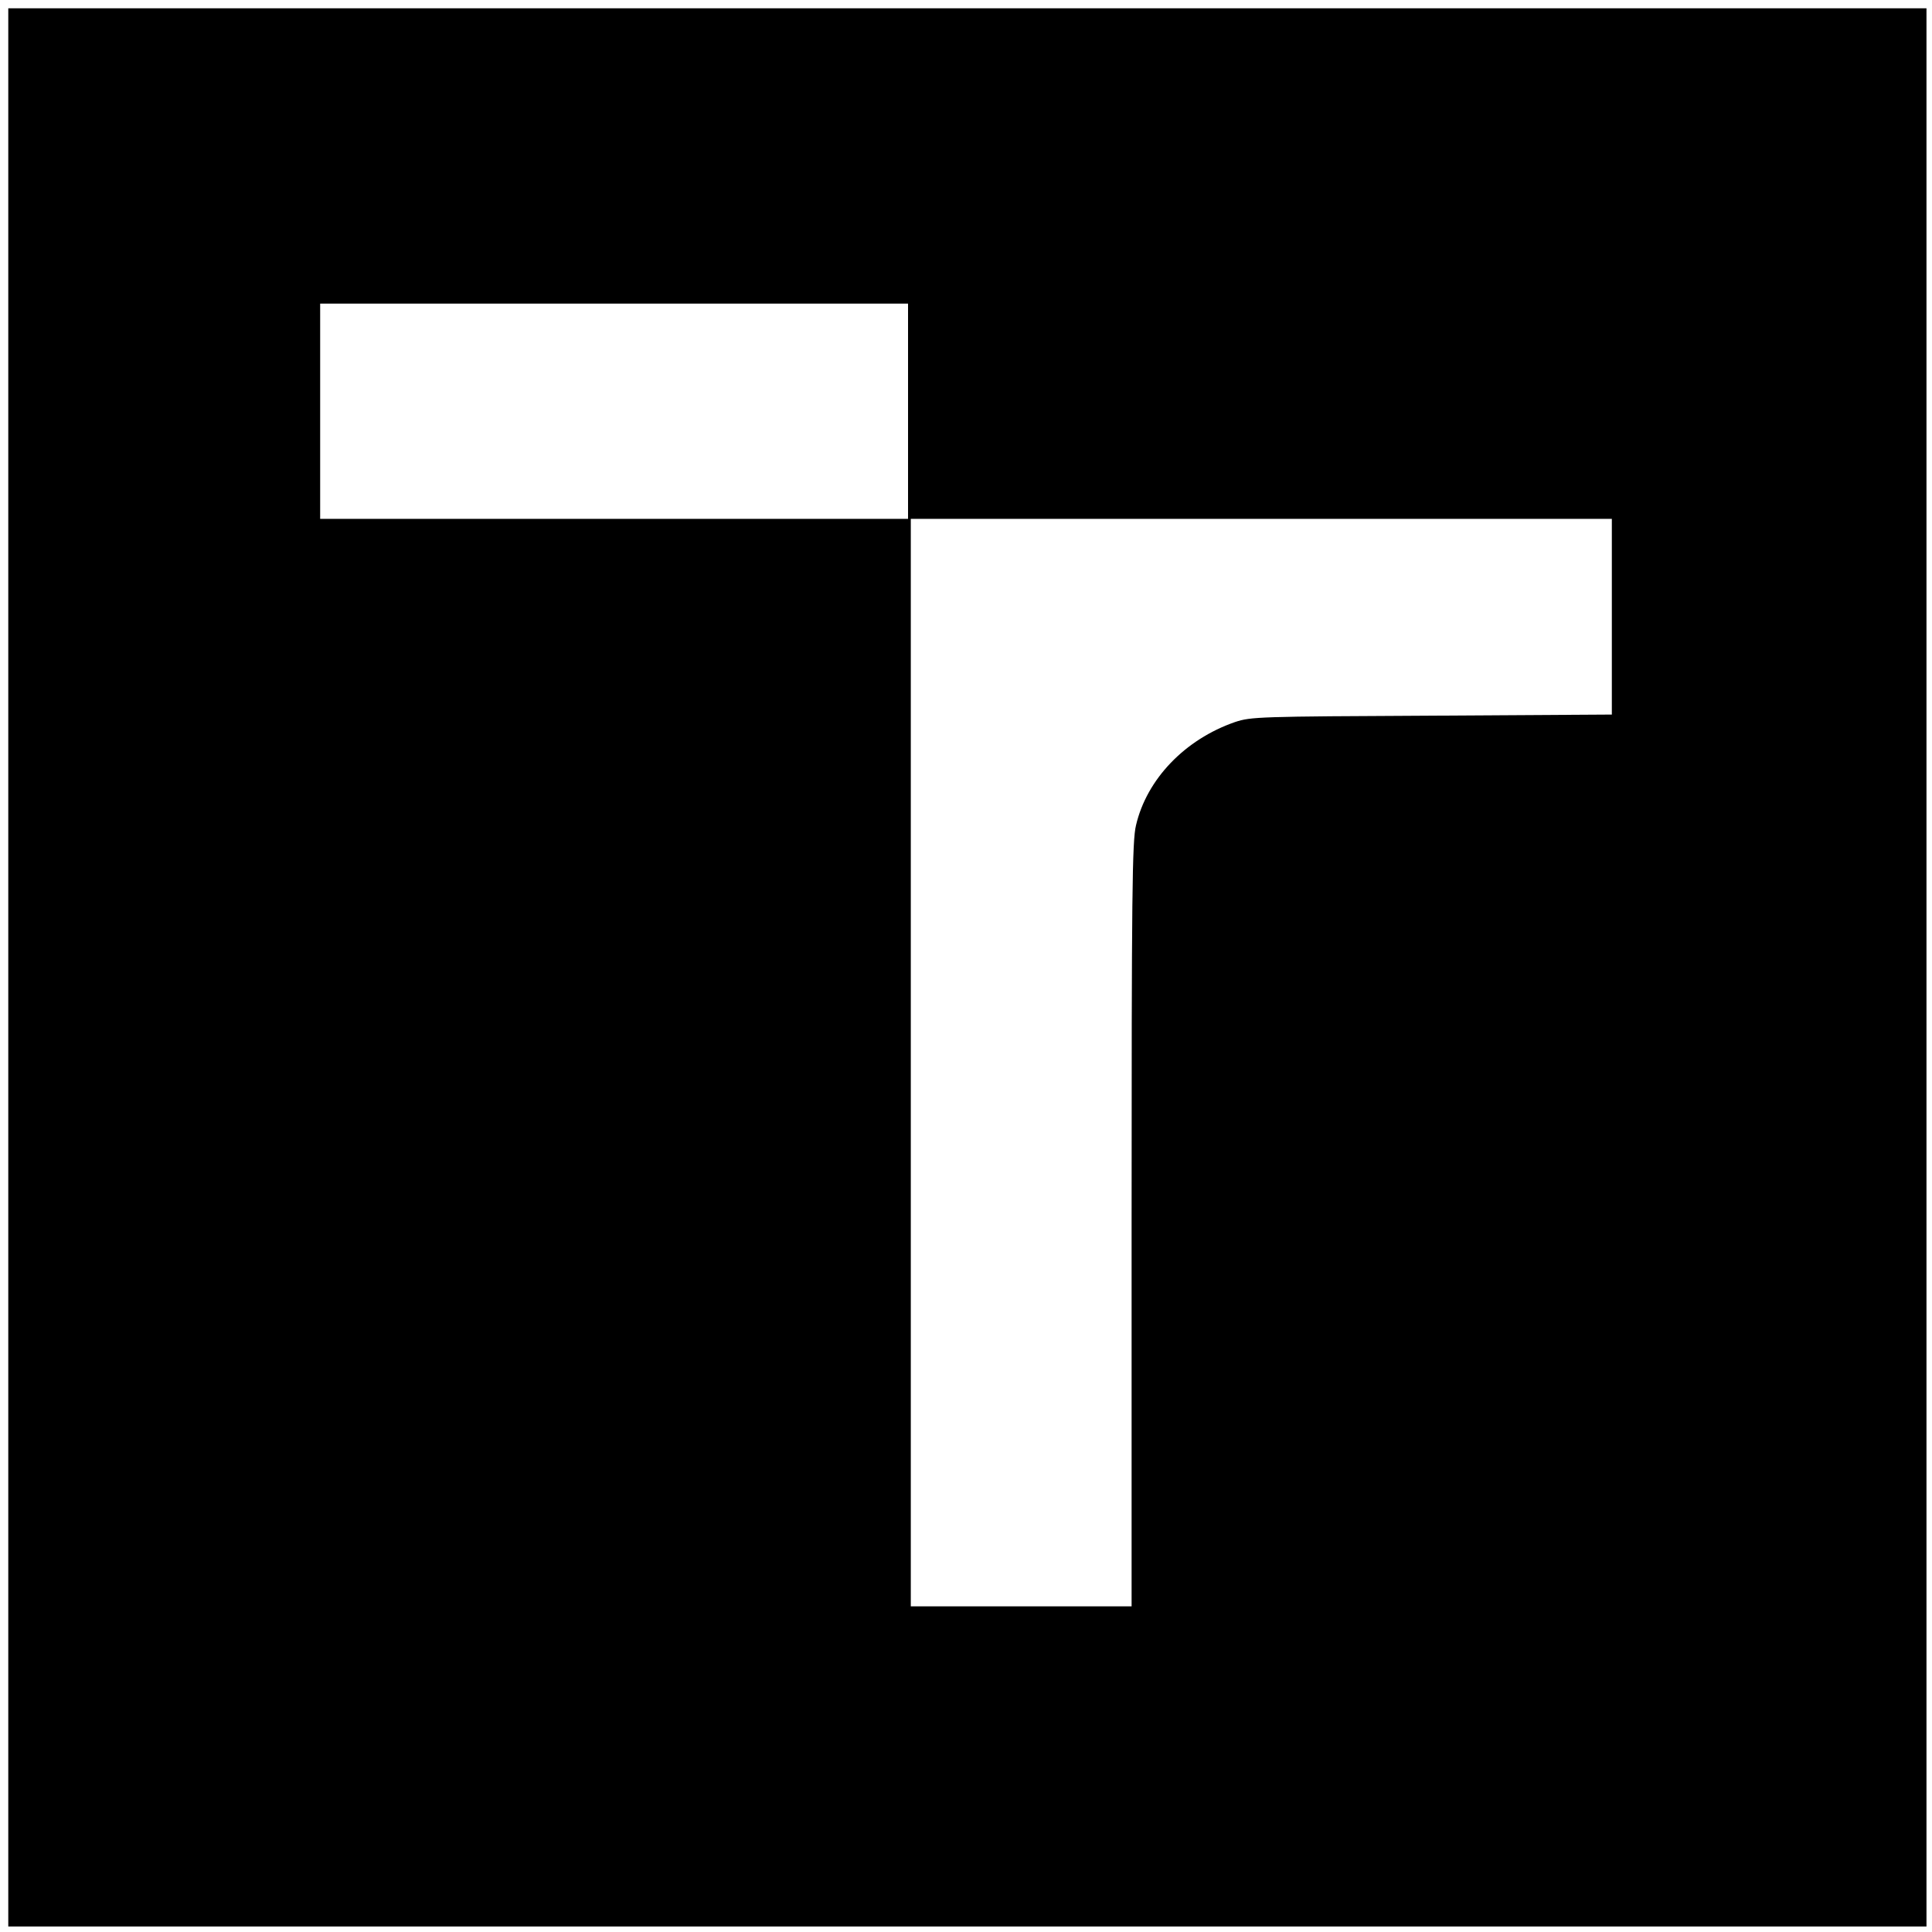 <svg version="1" xmlns="http://www.w3.org/2000/svg" width="933.333" height="933.333" viewBox="0 0 700 700"><path d="M3 350.5V698h695V3H3v347.5zM329 149v39H116v-78h213v39zm255 74.5v35.4l-65.2.4c-62.9.3-65.5.4-71.3 2.3-18.2 6.3-32 20.7-35.9 37.4-1.4 5.7-1.6 24.3-1.6 144.7V582h-80V188h254v35.5z"/></svg>
